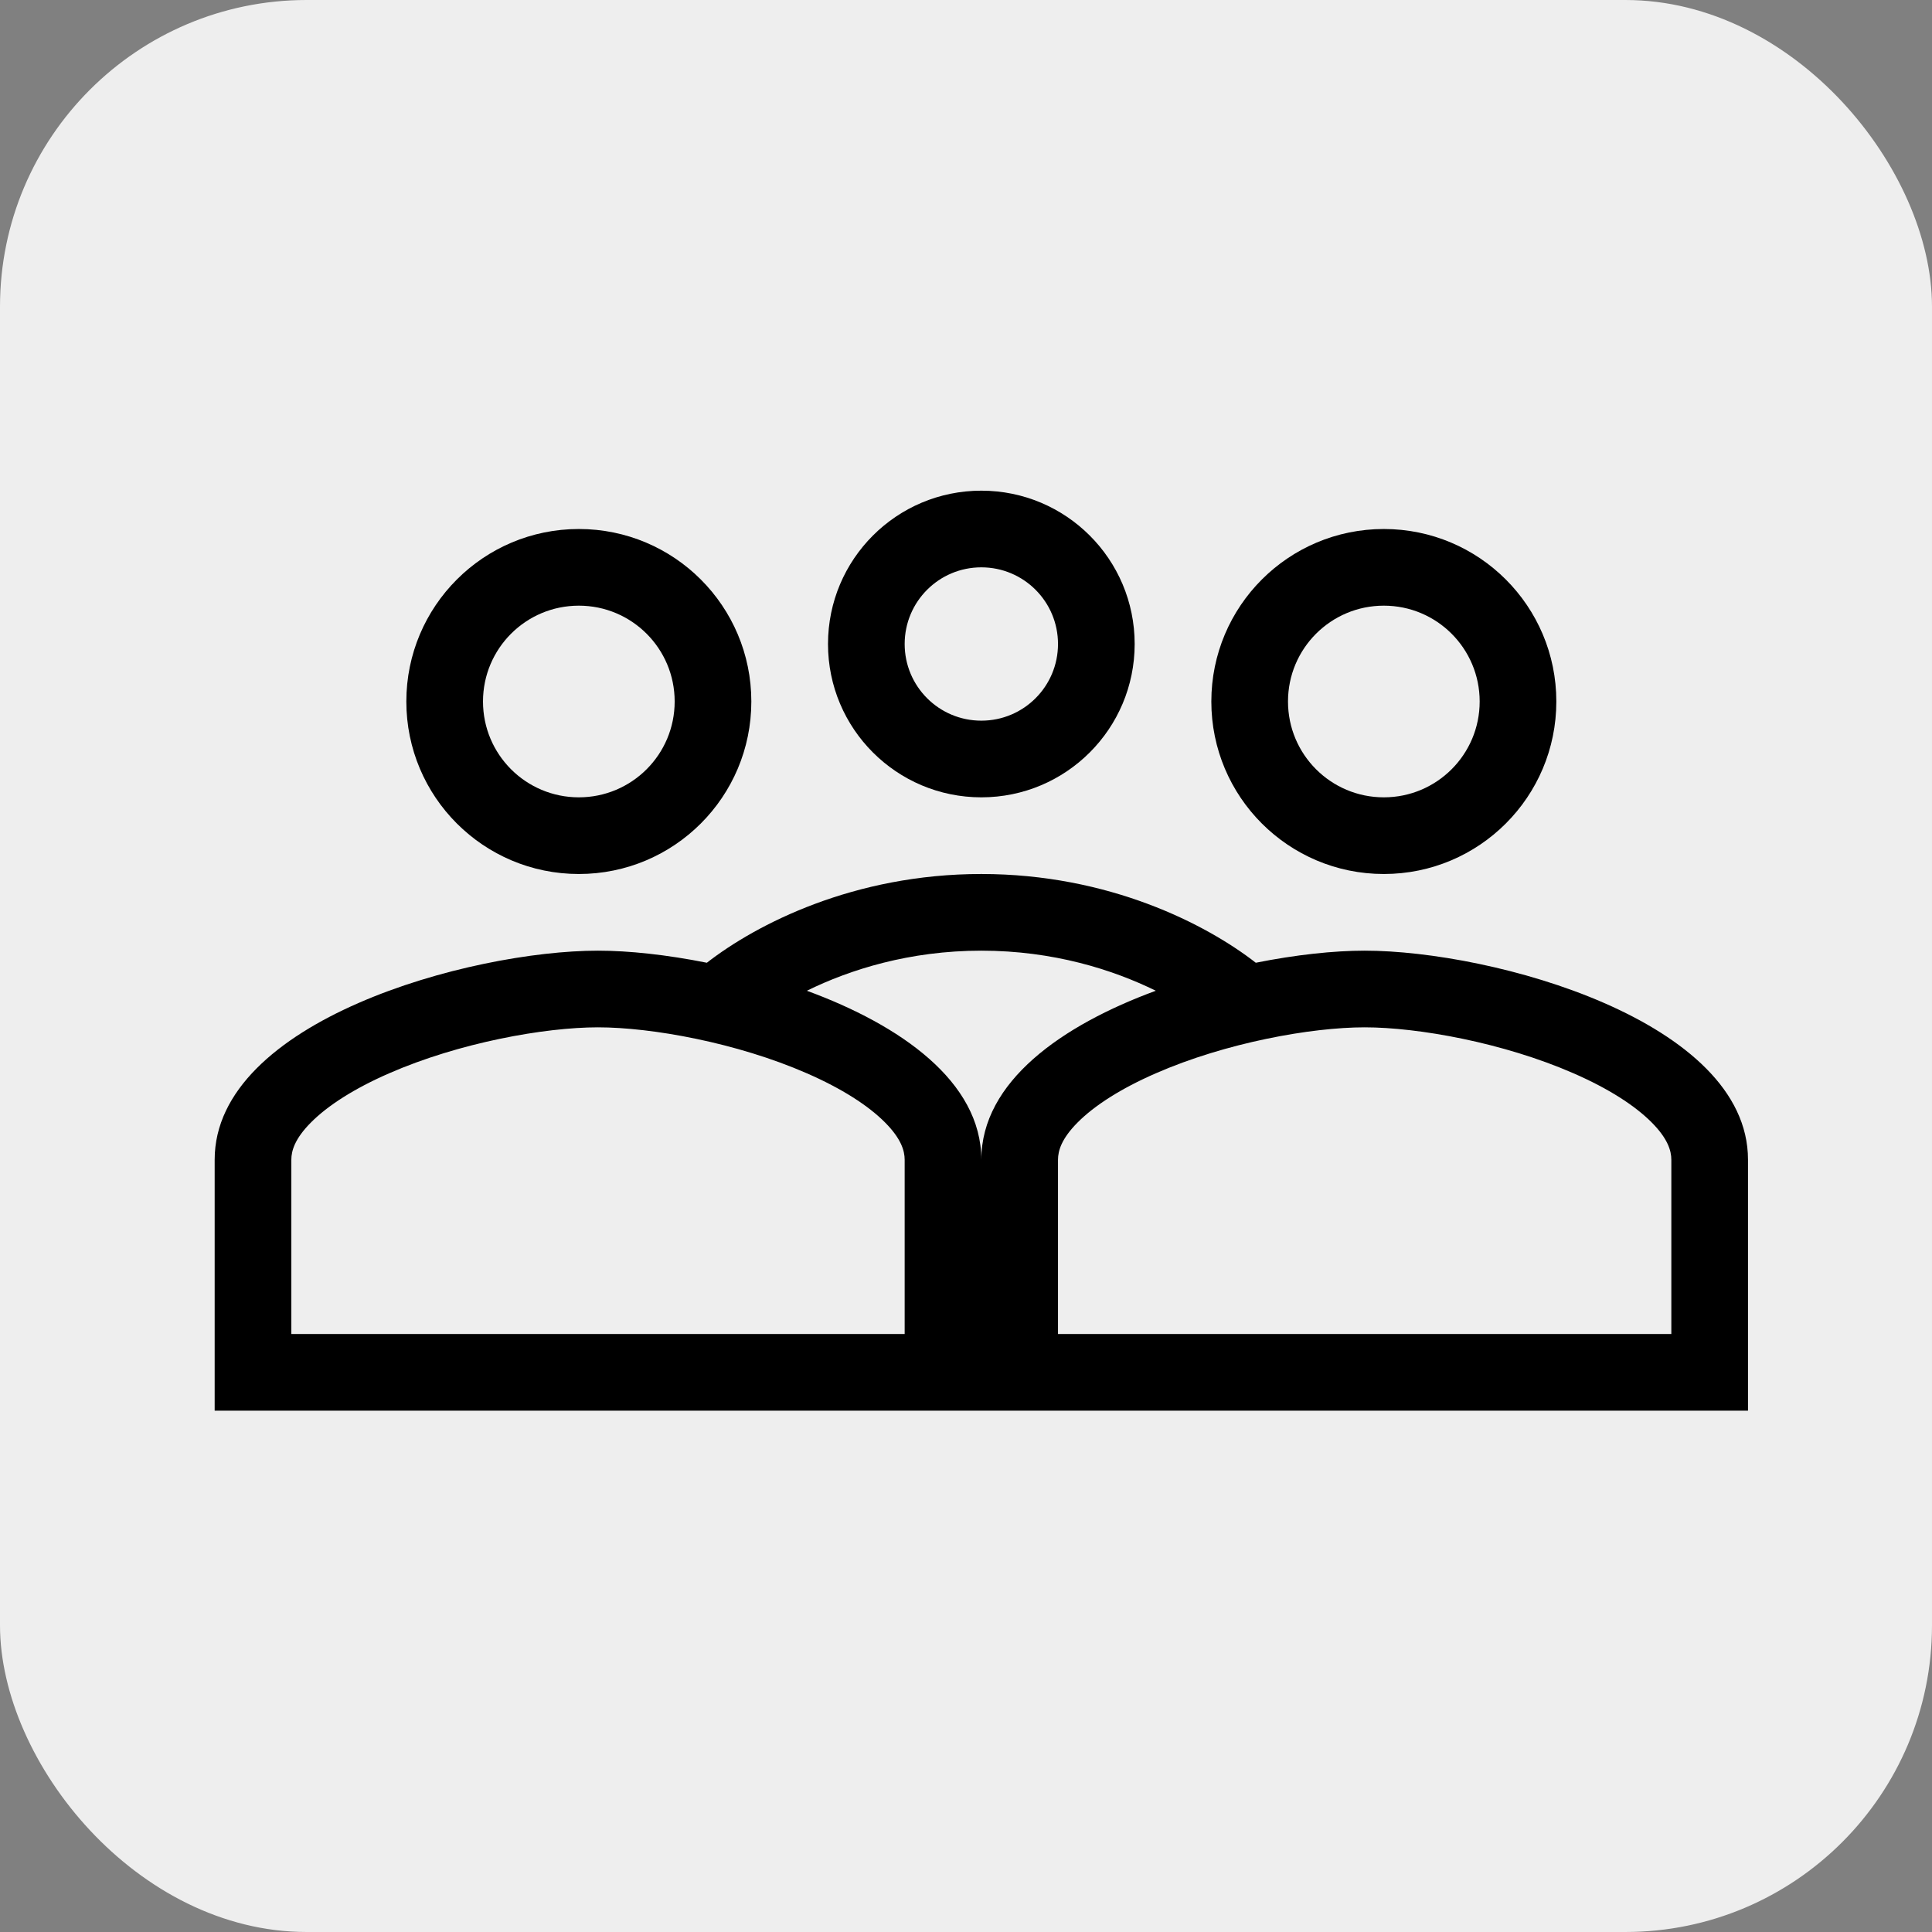 <?xml version="1.0" encoding="UTF-8"?>
<svg width="63px" height="63px" viewBox="0 0 63 63" version="1.1" xmlns="http://www.w3.org/2000/svg" xmlns:xlink="http://www.w3.org/1999/xlink">
    <rect x="0" y="0" width="63" height="63" fill="#808080" stroke="none"/>
    <title>Group</title>
    <g id="Page-1" stroke="none" stroke-width="1" fill="none" fill-rule="evenodd">
        <g id="SAPV/Leistungen--KORR" transform="translate(-690, -2915)">
            <g id="Group" transform="translate(690, 2915)">
                <rect id="Rectangle-Copy-7" fill="#EEEEEE" x="0" y="0" width="63" height="63" rx="10"></rect>
                <g id="Group-3-Copy" transform="translate(2, 1)" fill="#000000">
                    <g id="Group" transform="translate(5, 15)">
                        <path d="M30,5 C30,7.763 27.762,10 25,10 C22.238,10 20,7.763 20,5 C20,2.237 22.238,0 25,0 C27.762,0 30,2.237 30,5 Z M27.5,5 C27.5,6.382 26.382,7.5 25,7.5 C23.618,7.5 22.5,6.382 22.5,5 C22.5,3.618 23.618,2.5 25,2.5 C26.382,2.5 27.5,3.618 27.5,5 Z" id="Shape"></path>
                        <path d="M17.5,6.875 C17.5,9.983 14.983,12.5 11.875,12.5 C8.767,12.5 6.25,9.983 6.25,6.875 C6.25,3.767 8.767,1.25 11.875,1.25 C14.983,1.25 17.5,3.767 17.5,6.875 Z M15,6.875 C15,8.602 13.602,10 11.875,10 C10.148,10 8.75,8.602 8.75,6.875 C8.75,5.148 10.148,3.75 11.875,3.75 C13.602,3.75 15,5.148 15,6.875 Z" id="Shape"></path>
                        <path d="M0,21.818 C0,17.284 8.328,15 12.5,15 C13.502,15 14.742,15.132 16.05,15.394 C17.666,14.137 20.841,12.5 25,12.5 C29.159,12.5 32.334,14.137 33.95,15.394 C35.258,15.132 36.498,15 37.5,15 C41.672,15 50,17.284 50,21.818 L50,30 L0,30 L0,21.818 Z M2.5,21.818 C2.5,21.522 2.617,21.128 3.14,20.602 C3.686,20.052 4.55,19.496 5.687,19 C7.973,18 10.757,17.5 12.5,17.5 C14.243,17.5 17.027,18 19.313,19 C20.45,19.496 21.314,20.052 21.86,20.602 C22.383,21.128 22.5,21.522 22.5,21.818 L22.5,27.5 L2.5,27.5 L2.5,21.818 Z M30.689,16.307 C29.291,15.619 27.344,15 25,15 C22.656,15 20.709,15.619 19.311,16.307 C22.362,17.427 25,19.266 25,21.818 C25,19.266 27.638,17.427 30.689,16.307 Z M28.14,20.602 C27.617,21.128 27.5,21.522 27.5,21.818 L27.5,27.5 L47.5,27.5 L47.5,21.818 C47.5,21.522 47.383,21.128 46.86,20.602 C46.314,20.052 45.45,19.496 44.313,19 C42.027,18 39.243,17.5 37.5,17.5 C35.757,17.5 32.973,18 30.687,19 C29.55,19.496 28.686,20.052 28.14,20.602 Z" id="Shape"></path>
                        <path d="M38.125,12.5 C41.233,12.5 43.75,9.983 43.75,6.875 C43.75,3.767 41.233,1.25 38.125,1.25 C35.017,1.25 32.5,3.767 32.5,6.875 C32.5,9.983 35.017,12.5 38.125,12.5 Z M38.125,10 C39.852,10 41.25,8.602 41.25,6.875 C41.25,5.148 39.852,3.75 38.125,3.75 C36.398,3.75 35,5.148 35,6.875 C35,8.602 36.398,10 38.125,10 Z" id="Shape"></path>
                    </g>
                </g>
            </g>
        </g>
    </g>
</svg>